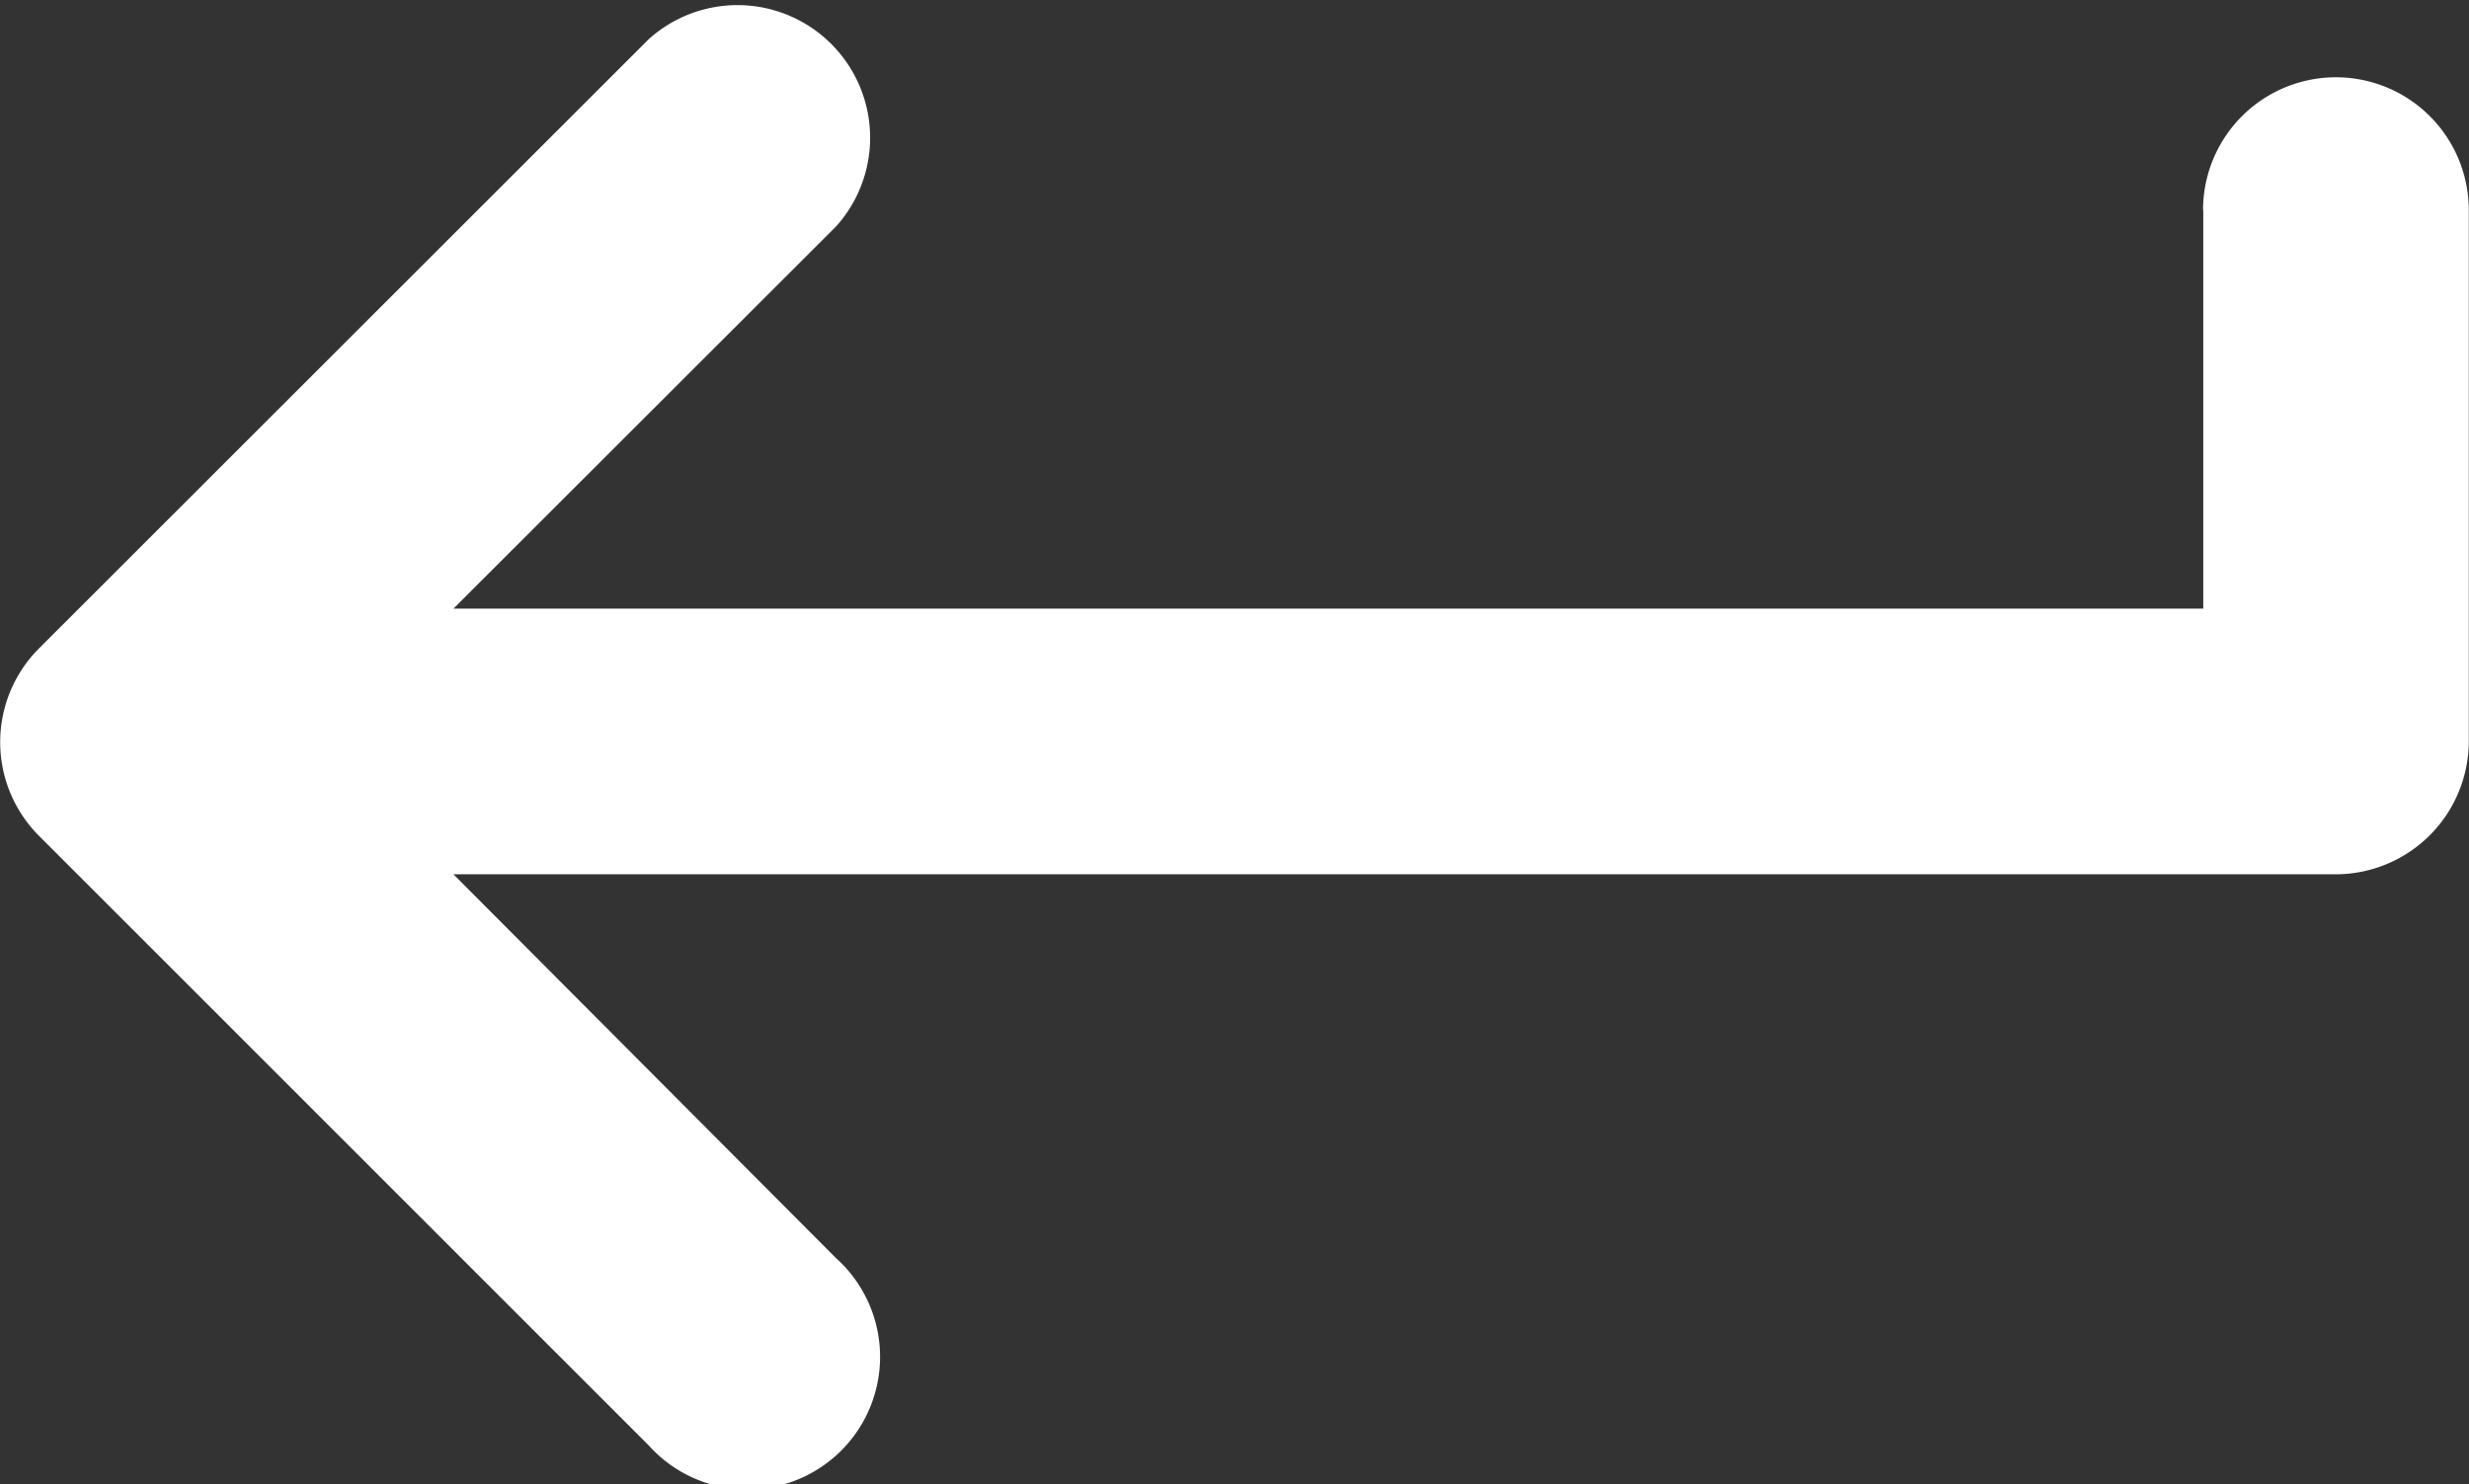 <svg xmlns="http://www.w3.org/2000/svg" width="33.504" height="20.147" viewBox="0 0 33.504 20.147">
  <rect x="0" y="0" width="33.504" height="20.147" fill="#333333" stroke="none"/>
  <path id="Icon_material-round-keyboard-return" data-name="Icon material-round-keyboard-return" d="M33.524,12.479v5.409H9.779L14.972,12.7a1.8,1.8,0,0,0-2.542-2.542L4.154,18.429a1.8,1.8,0,0,0,0,2.542l8.276,8.276a1.8,1.8,0,1,0,2.542-2.542L9.779,21.494H35.327a1.808,1.808,0,0,0,1.8-1.8V12.479a1.8,1.8,0,0,0-3.606,0Z" transform="translate(-3.626 -9.627)" fill="#fff"/>
</svg>
